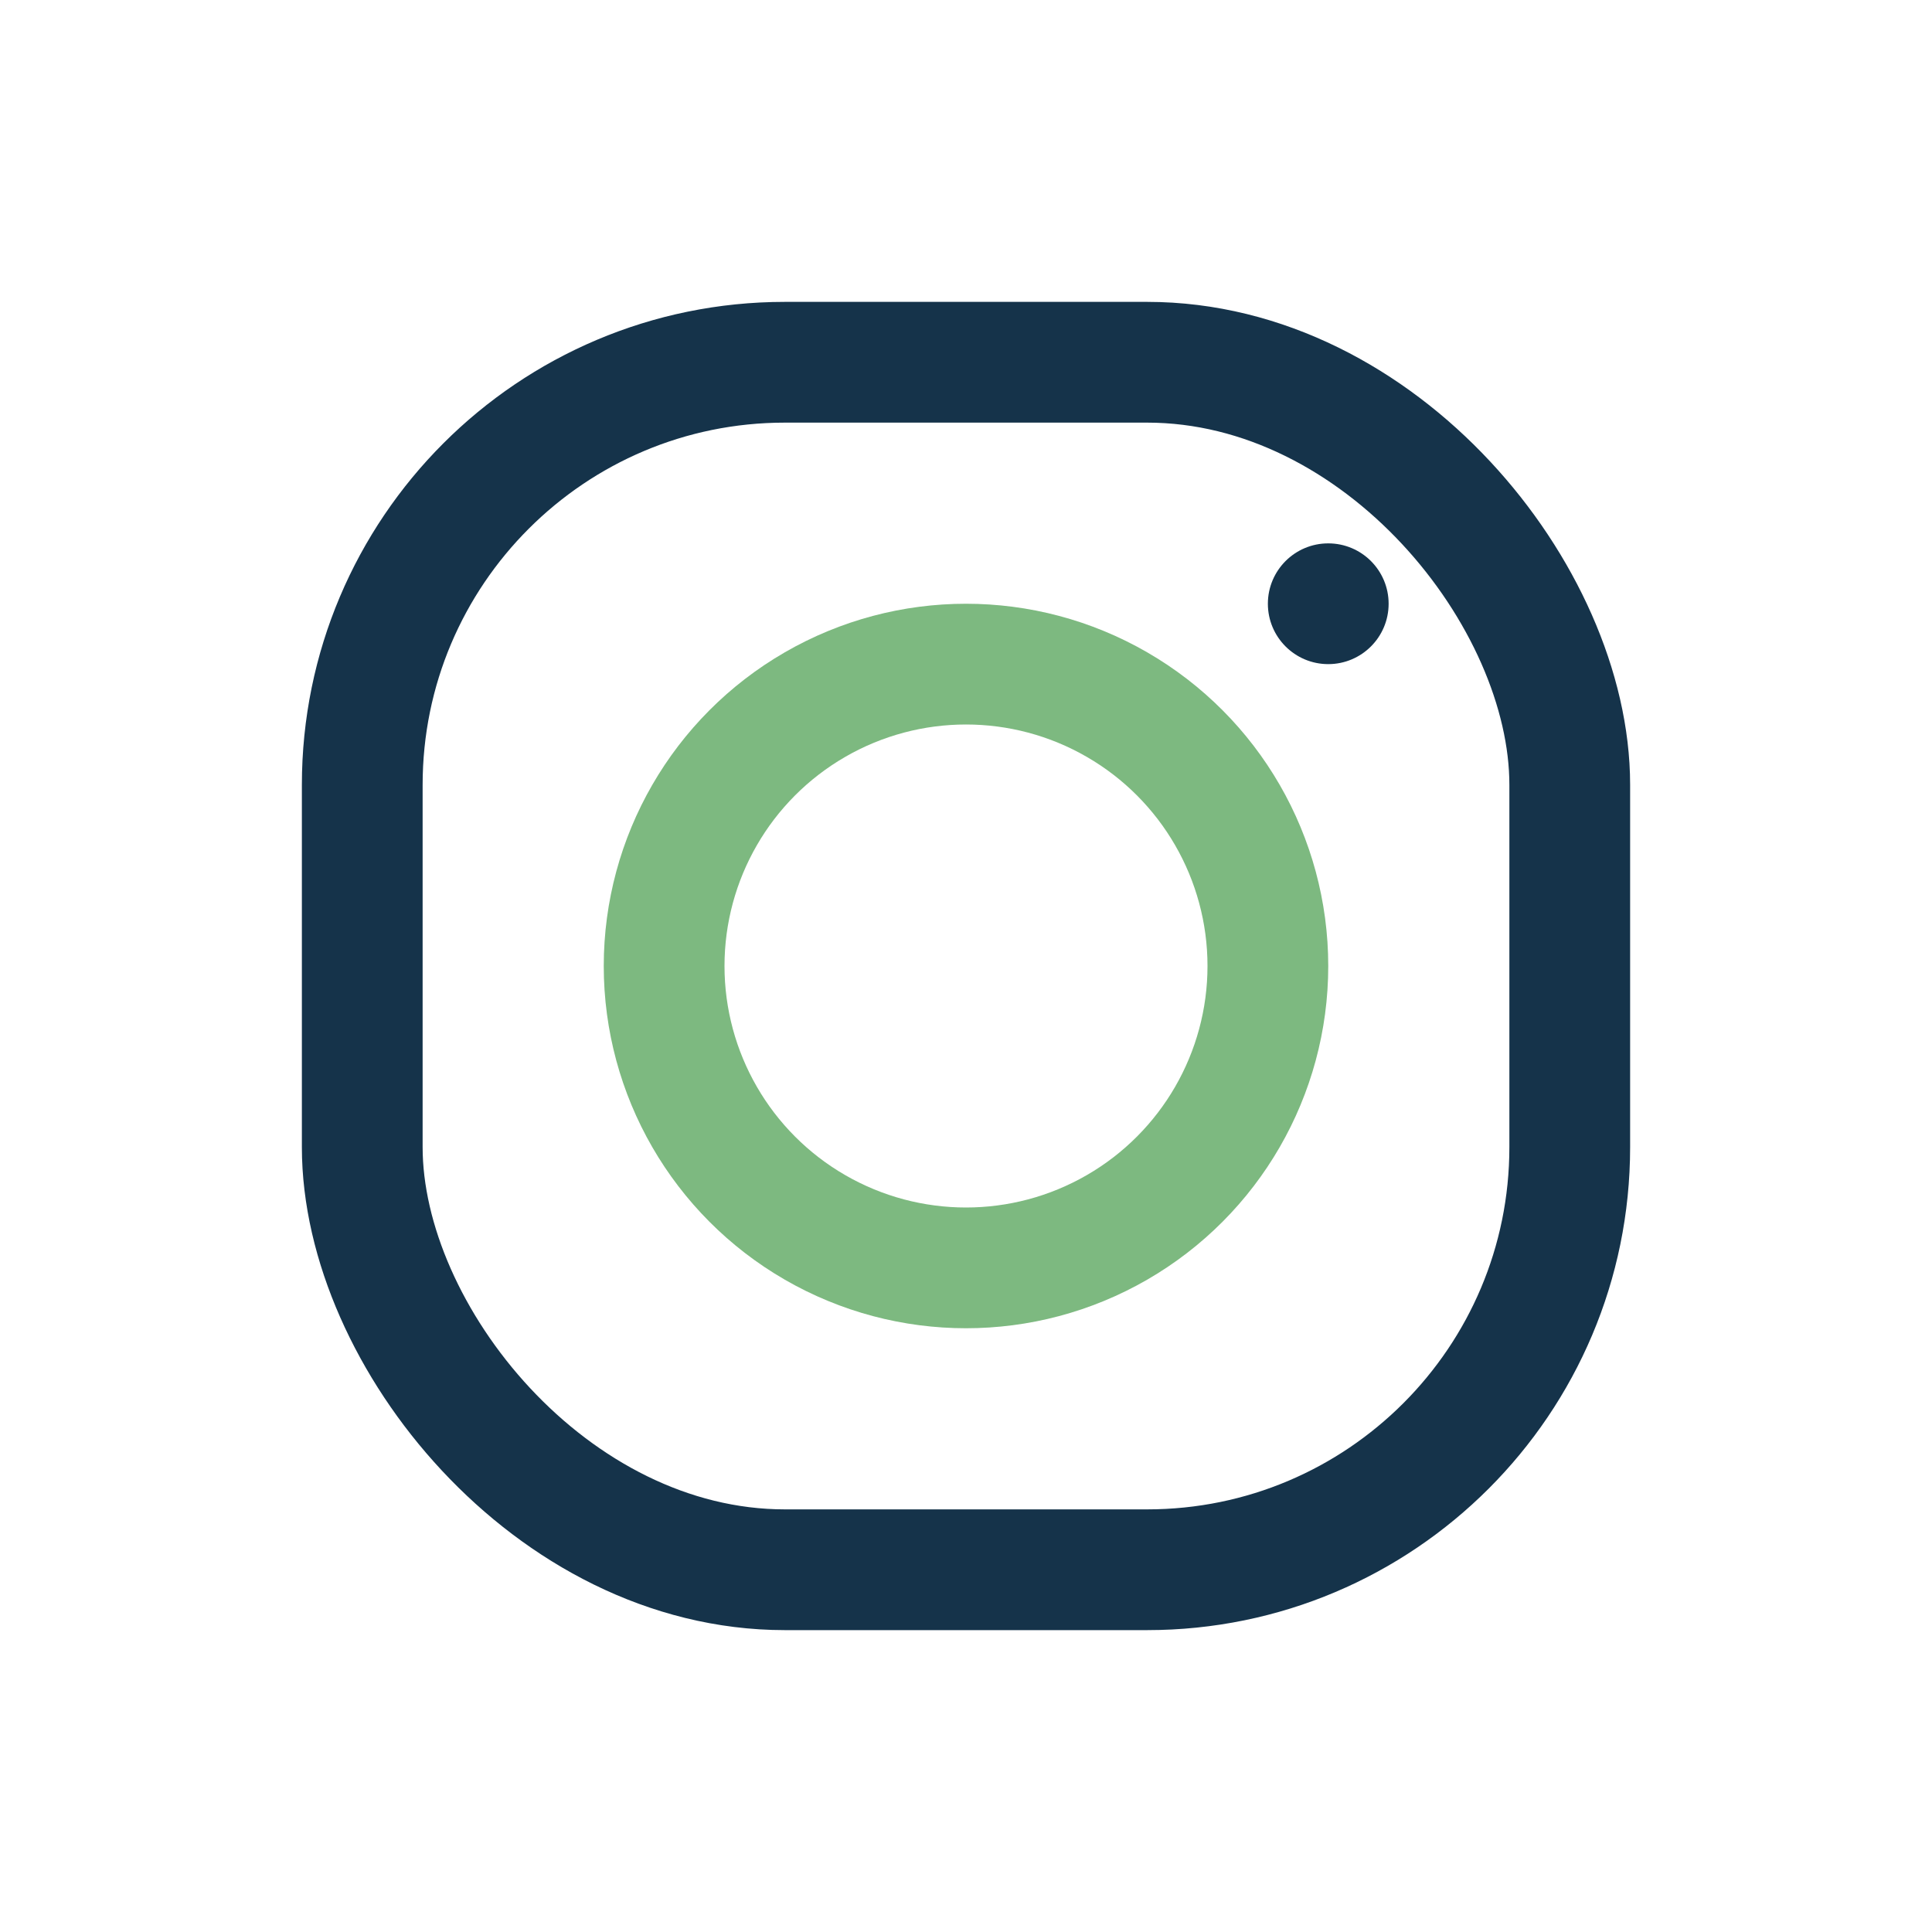 <?xml version="1.0" encoding="UTF-8"?>
<svg xmlns="http://www.w3.org/2000/svg" width="32" height="32" viewBox="0 0 32 32"><rect x="6" y="6" width="20" height="20" rx="7" fill="none" stroke="#15334A" stroke-width="2"/><circle cx="16" cy="16" r="5" fill="none" stroke="#7DB980" stroke-width="2"/><circle cx="22" cy="10" r="1" fill="#15334A"/></svg>